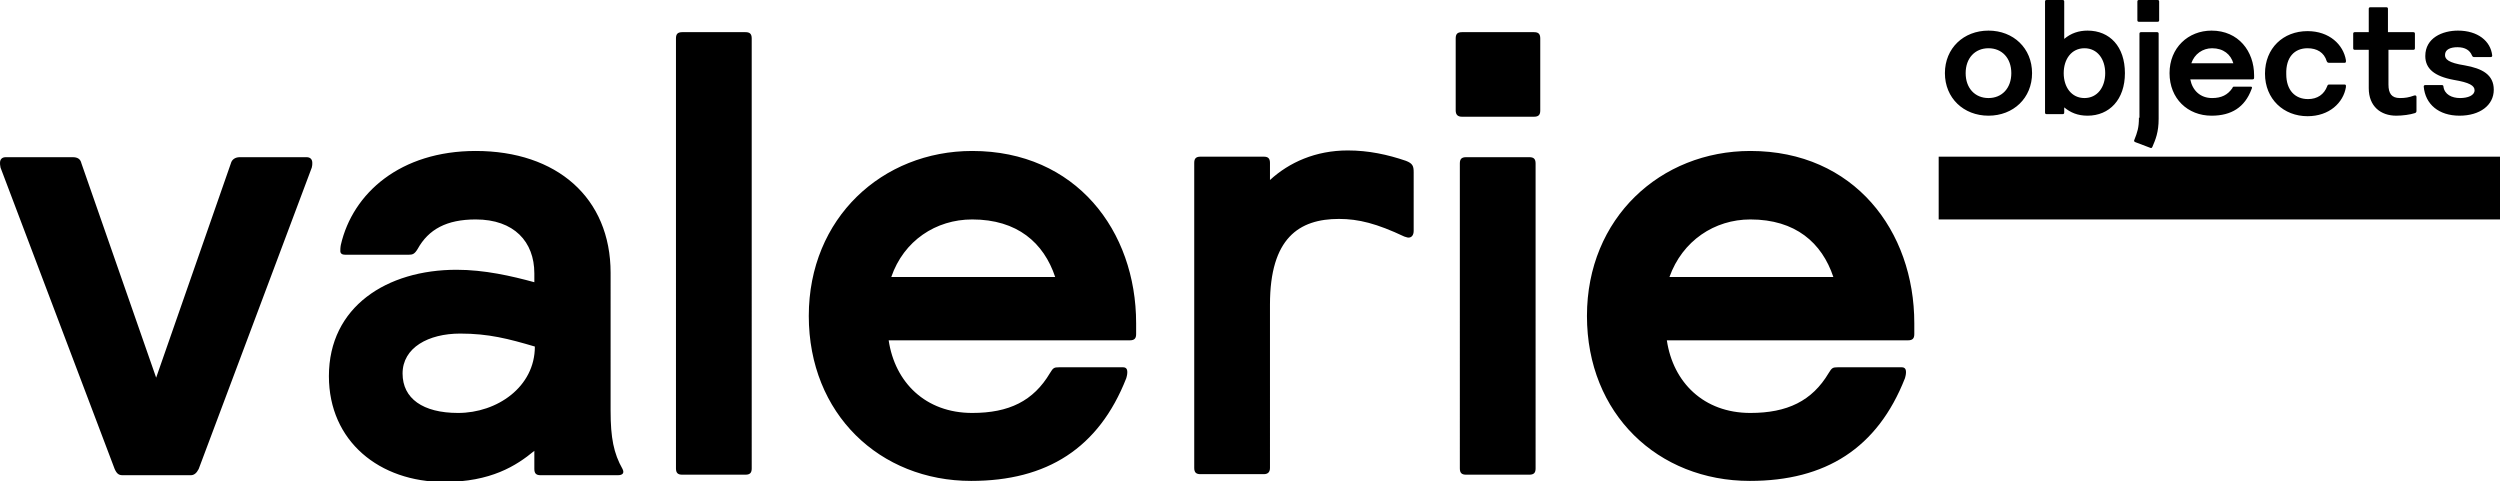 <?xml version="1.0" encoding="utf-8"?>
<!-- Generator: Adobe Illustrator 22.0.1, SVG Export Plug-In . SVG Version: 6.00 Build 0)  -->
<svg version="1.1" id="Lager_1" xmlns="http://www.w3.org/2000/svg" xmlns:xlink="http://www.w3.org/1999/xlink" x="0px" y="0px"
	 viewBox="0 0 481.9 92.8" style="enable-background:new 0 0 481.9 92.8;" xml:space="preserve">
<path d="M60.1,32.3c0.1-0.4,0.1-0.6,0.1-0.9c0-0.7-0.4-1.1-1.1-1.1H46.2c-0.8,0-1.5,0.4-1.7,1.2L30.1,72.8L15.7,31.5
	c-0.2-0.9-0.8-1.2-1.7-1.2H1.1c-0.7,0-1.1,0.4-1.1,1.1c0,0.2,0,0.4,0.1,0.9l22,58.1c0.4,0.9,0.8,1.2,1.5,1.2h13.2
	c0.6,0,1.1-0.4,1.5-1.2L60.1,32.3z M78.8,49.1c0.7,0,1.1-0.1,1.7-1.1c2.1-3.8,5.6-5.7,11.2-5.7c7.4,0,11.3,4.3,11.3,10.4v1.7
	c-4.4-1.2-9.6-2.4-15-2.4c-13.4,0-24.6,7.1-24.6,20.5c0,12.6,9.8,20.4,22.2,20.4c9,0,13.9-3.1,17.4-6v3.5c0,0.9,0.4,1.2,1.2,1.2
	h14.9c0.9,0,1.3-0.4,0.9-1.2c-1.7-3-2.3-6-2.3-11.2V52.6c0-14.5-10.4-23.5-26-23.5c-14.5,0-23.7,8.1-26,18.1c-0.1,0.5-0.1,1-0.1,1.2
	c0,0.5,0.4,0.7,0.9,0.7H78.8z M103.1,66.8c0,7.8-7.3,12.8-14.8,12.8c-6.8,0-10.7-2.8-10.7-7.6c0-5,5-7.7,11.1-7.7
	C94.2,64.3,98,65.3,103.1,66.8 M130.3,90.3c0,0.9,0.4,1.2,1.2,1.2h12.2c0.9,0,1.2-0.4,1.2-1.2V7.4c0-0.9-0.4-1.2-1.2-1.2h-12.2
	c-0.9,0-1.2,0.4-1.2,1.2V90.3z M187.4,79.6c-9,0-14.9-5.9-16.1-14h46.5c0.9,0,1.2-0.4,1.2-1.2v-2.1c0-17.8-11.6-33.2-31.6-33.2
	c-17.3,0-31.5,12.9-31.5,31.8c0,18.9,13.7,31.8,31.3,31.8c14.6,0,24.6-6.3,29.9-19.8c0.2-0.7,0.2-1,0.2-1.2c0-0.5-0.2-0.9-0.8-0.9
	h-12.4c-0.9,0-1.1,0.1-1.7,1.1C199.2,77.3,194.5,79.6,187.4,79.6 M187.4,42.3c8.7,0,13.8,4.5,16,11.1h-31.6
	C174.2,46.4,180.4,42.3,187.4,42.3 M272.5,33.2c0-1.2-0.2-1.7-1.5-2.2c-3.5-1.2-7.2-2-11.2-2c-6.2,0-11.3,2.3-15,5.7v-3.3
	c0-0.9-0.4-1.2-1.2-1.2h-12.2c-0.9,0-1.2,0.4-1.2,1.2v58.8c0,0.9,0.4,1.2,1.2,1.2h12.2c0.8,0,1.2-0.4,1.2-1.2V58.7
	c0-12.8,5.6-16.5,13.3-16.5c3.8,0,7.3,0.9,12.6,3.4c0.6,0.2,0.7,0.2,0.8,0.2c0.7,0,1-0.6,1-1.3V33.2z M281.4,90.3
	c0,0.9,0.4,1.2,1.2,1.2h12.2c0.9,0,1.2-0.4,1.2-1.2V31.5c0-0.9-0.4-1.2-1.2-1.2h-12.2c-0.9,0-1.2,0.4-1.2,1.2V90.3z M280.6,21.3
	c0,0.8,0.4,1.2,1.2,1.2h13.9c0.9,0,1.2-0.4,1.2-1.2V7.4c0-0.9-0.4-1.2-1.2-1.2h-13.9c-0.9,0-1.2,0.4-1.2,1.2V21.3z M337.4,79.6
	c-9,0-14.9-5.9-16.1-14h46.5c0.9,0,1.2-0.4,1.2-1.2v-2.1c0-17.8-11.6-33.2-31.6-33.2c-17.3,0-31.5,12.9-31.5,31.8
	c0,18.9,13.7,31.8,31.4,31.8c14.6,0,24.6-6.3,29.9-19.8c0.2-0.7,0.2-1,0.2-1.2c0-0.5-0.2-0.9-0.8-0.9h-12.4c-0.9,0-1.1,0.1-1.7,1.1
	C349.3,77.3,344.5,79.6,337.4,79.6 M337.4,42.3c8.7,0,13.8,4.5,16,11.1h-31.6C324.3,46.4,330.5,42.3,337.4,42.3"/>
<path d="M374.9,14.1c0,4.8,3.6,8.2,8.4,8.2c4.8,0,8.4-3.4,8.4-8.2s-3.6-8.2-8.4-8.2C378.5,5.9,374.9,9.3,374.9,14.1 M378.9,14.1
	c0-2.9,1.8-4.8,4.4-4.8c2.6,0,4.4,1.9,4.4,4.8c0,2.9-1.8,4.8-4.4,4.8C380.7,18.9,378.9,17,378.9,14.1 M394.2,21.7
	c0,0.2,0.1,0.3,0.3,0.3h3.1c0.2,0,0.3-0.1,0.3-0.3v-1c1.2,1,2.6,1.6,4.5,1.6c4.2,0,7.2-3.1,7.2-8.2c0-5.1-2.9-8.2-7.2-8.2
	c-1.7,0-3.2,0.5-4.5,1.6V0.3c0-0.2-0.1-0.3-0.3-0.3h-3.1c-0.2,0-0.3,0.1-0.3,0.3V21.7z M397.8,14.1c0-2.7,1.5-4.8,4-4.8
	c2.5,0,4,2.1,4,4.8c0,2.7-1.5,4.8-4,4.8C399.3,18.9,397.8,16.8,397.8,14.1 M412.3,22.7c0,1.9-0.3,2.8-0.9,4.3
	c-0.1,0.2,0,0.3,0.2,0.4l2.9,1.1c0.2,0.1,0.3,0,0.4-0.2c0.6-1.4,1.2-2.8,1.2-5.4V6.5c0-0.2-0.1-0.3-0.3-0.3h-3.1
	c-0.2,0-0.3,0.1-0.3,0.3V22.7z M412,3.9c0,0.2,0.1,0.3,0.3,0.3h3.6c0.2,0,0.3-0.1,0.3-0.3V0.3c0-0.2-0.1-0.3-0.3-0.3h-3.6
	c-0.2,0-0.3,0.1-0.3,0.3V3.9z M426.4,18.9c-2.3,0-3.8-1.5-4.2-3.6h12c0.2,0,0.3-0.1,0.3-0.3v-0.5c0-4.6-3-8.6-8.2-8.6
	c-4.5,0-8.1,3.3-8.1,8.2c0,4.9,3.5,8.2,8.1,8.2c3.8,0,6.4-1.6,7.7-5.1c0.1-0.2,0.1-0.3,0.1-0.3c0-0.1-0.1-0.2-0.2-0.2h-3.2
	c-0.2,0-0.3,0-0.4,0.3C429.4,18.3,428.2,18.9,426.4,18.9 M426.4,9.3c2.2,0,3.6,1.2,4.1,2.9h-8.1C423,10.4,424.6,9.3,426.4,9.3
	 M444.8,9.3c1.8,0,3.2,0.8,3.7,2.5c0.1,0.2,0.2,0.3,0.4,0.3h3.1c0.1,0,0.2-0.1,0.2-0.2c0-0.1,0-0.2,0-0.3c-0.5-3-3.2-5.6-7.4-5.6
	c-4.7,0-8.2,3.3-8.2,8.2c0,4.9,3.6,8.2,8.2,8.2c4.2,0,6.9-2.6,7.4-5.6c0-0.1,0-0.3,0-0.3c0-0.1-0.1-0.2-0.2-0.2H449
	c-0.2,0-0.3,0-0.4,0.3c-0.6,1.6-1.9,2.5-3.7,2.5c-2.5,0-4.2-1.7-4.2-4.8C440.6,11,442.3,9.3,444.8,9.3 M460.3,6.2V1.7
	c0-0.2-0.1-0.3-0.3-0.3h-3.1c-0.2,0-0.3,0.1-0.3,0.3v4.5h-2.7c-0.2,0-0.3,0.1-0.3,0.3v2.8c0,0.2,0.1,0.3,0.3,0.3h2.7v7.4
	c0,3.5,2.3,5.3,5.3,5.3c1.2,0,2.7-0.2,3.6-0.5c0.3-0.1,0.3-0.3,0.3-0.5v-2.6c0-0.2-0.1-0.3-0.2-0.3c-0.1,0-0.1,0-0.2,0
	c-1.1,0.4-1.8,0.5-2.8,0.5c-1.6,0-2.2-0.9-2.2-2.6V9.6h4.8c0.2,0,0.3-0.1,0.3-0.3V6.5c0-0.2-0.1-0.3-0.3-0.3H460.3z M480.7,17.3
	c0-2.9-2.2-4.1-5.6-4.7c-3.2-0.5-3.8-1.2-3.8-2c0-1.1,1.1-1.5,2.4-1.5c1.5,0,2.4,0.6,2.8,1.6c0.1,0.2,0.2,0.3,0.4,0.3h3.2
	c0.2,0,0.3-0.1,0.3-0.3c-0.3-2.8-2.8-4.8-6.6-4.8c-3,0-6.3,1.4-6.3,4.9c0,2.4,1.7,3.9,5.5,4.6c3,0.5,4,1.1,4,2c0,1-1.3,1.5-2.8,1.5
	c-1.6,0-3-0.7-3.2-2.2c0-0.2-0.1-0.3-0.3-0.3h-3.2c-0.2,0-0.3,0.1-0.3,0.3c0.3,3.4,2.9,5.6,6.9,5.6C478,22.3,480.7,20.3,480.7,17.3"
	/>
<rect x="373.7" y="30.2" width="108.2" height="12.1"/>
</svg>
